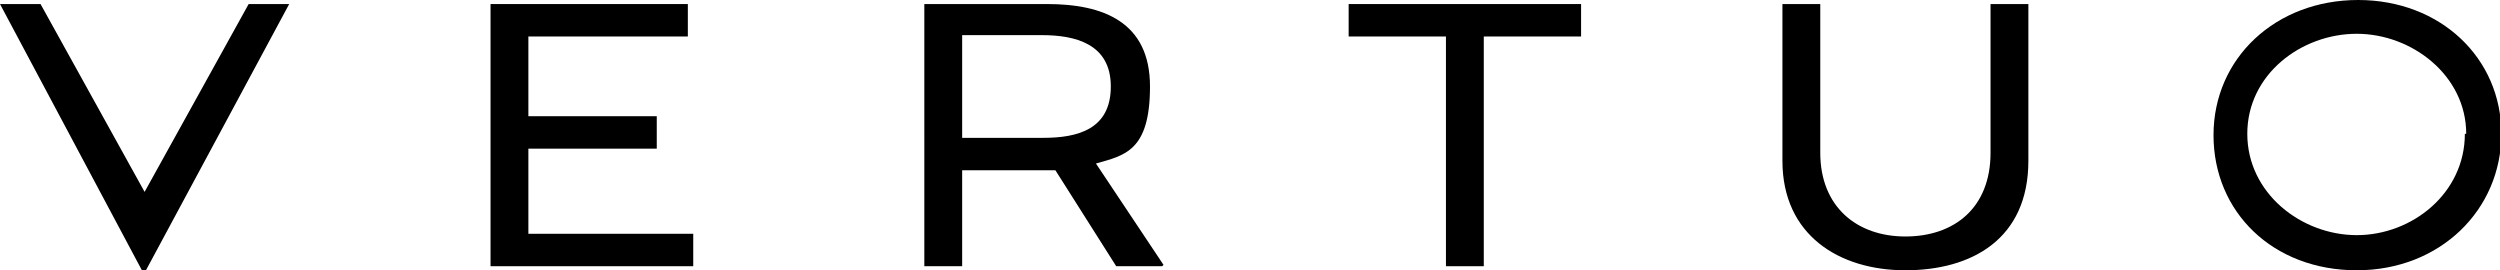 <?xml version="1.0" encoding="UTF-8"?>
<svg id="Layer_1" xmlns="http://www.w3.org/2000/svg" width="185" height="20" version="1.1" viewBox="0 0 185 20">
  <!-- Generator: Adobe Illustrator 29.5.1, SVG Export Plug-In . SVG Version: 2.1.0 Build 141)  -->
  <polygon points="18.4 .3 10.7 14.2 3 .3 0 .3 10.5 20 10.8 20 21.4 .3 18.4 .3"/>
  <polygon points="36.3 .3 36.3 19.7 51.3 19.7 51.3 17.3 39.1 17.3 39.1 11 48.6 11 48.6 8.6 39.1 8.6 39.1 2.7 50.9 2.7 50.9 .3 36.3 .3"/>
  <path d="M82.2,6.4c0-3.2-2.7-3.8-5.1-3.8h-5.9v7.6h6c2.5,0,5-.6,5-3.8M86,19.7h-3.4l-4.5-7.1h-6.9v7.1h-2.8V.3h9.1c4.1,0,7.6,1.3,7.6,6.1s-1.9,5.1-4,5.7l5,7.5Z"/>
  <polygon points="99.8 .3 99.8 2.7 107 2.7 107 19.7 109.8 19.7 109.8 2.7 117 2.7 117 .3 99.8 .3"/>
  <g>
    <path d="M131.9,11.9V.3h2.8v11c0,4,2.7,6.2,6.3,6.2s6.3-2.1,6.3-6.2V.3h2.8v11.6c0,5.8-4.2,8.1-9.1,8.1s-9.1-2.6-9.1-8.1"/>
    <path d="M182.5,9.9c0-4.3-4-7.4-8.1-7.4s-8.1,3-8.1,7.4,4,7.5,8.1,7.5,8-3.1,8-7.5M163.8,10c0-5.7,4.6-10,10.7-10s10.6,4.3,10.6,9.9-4.5,10.1-10.7,10.1-10.6-4.3-10.6-10"/>
  </g>
</svg>